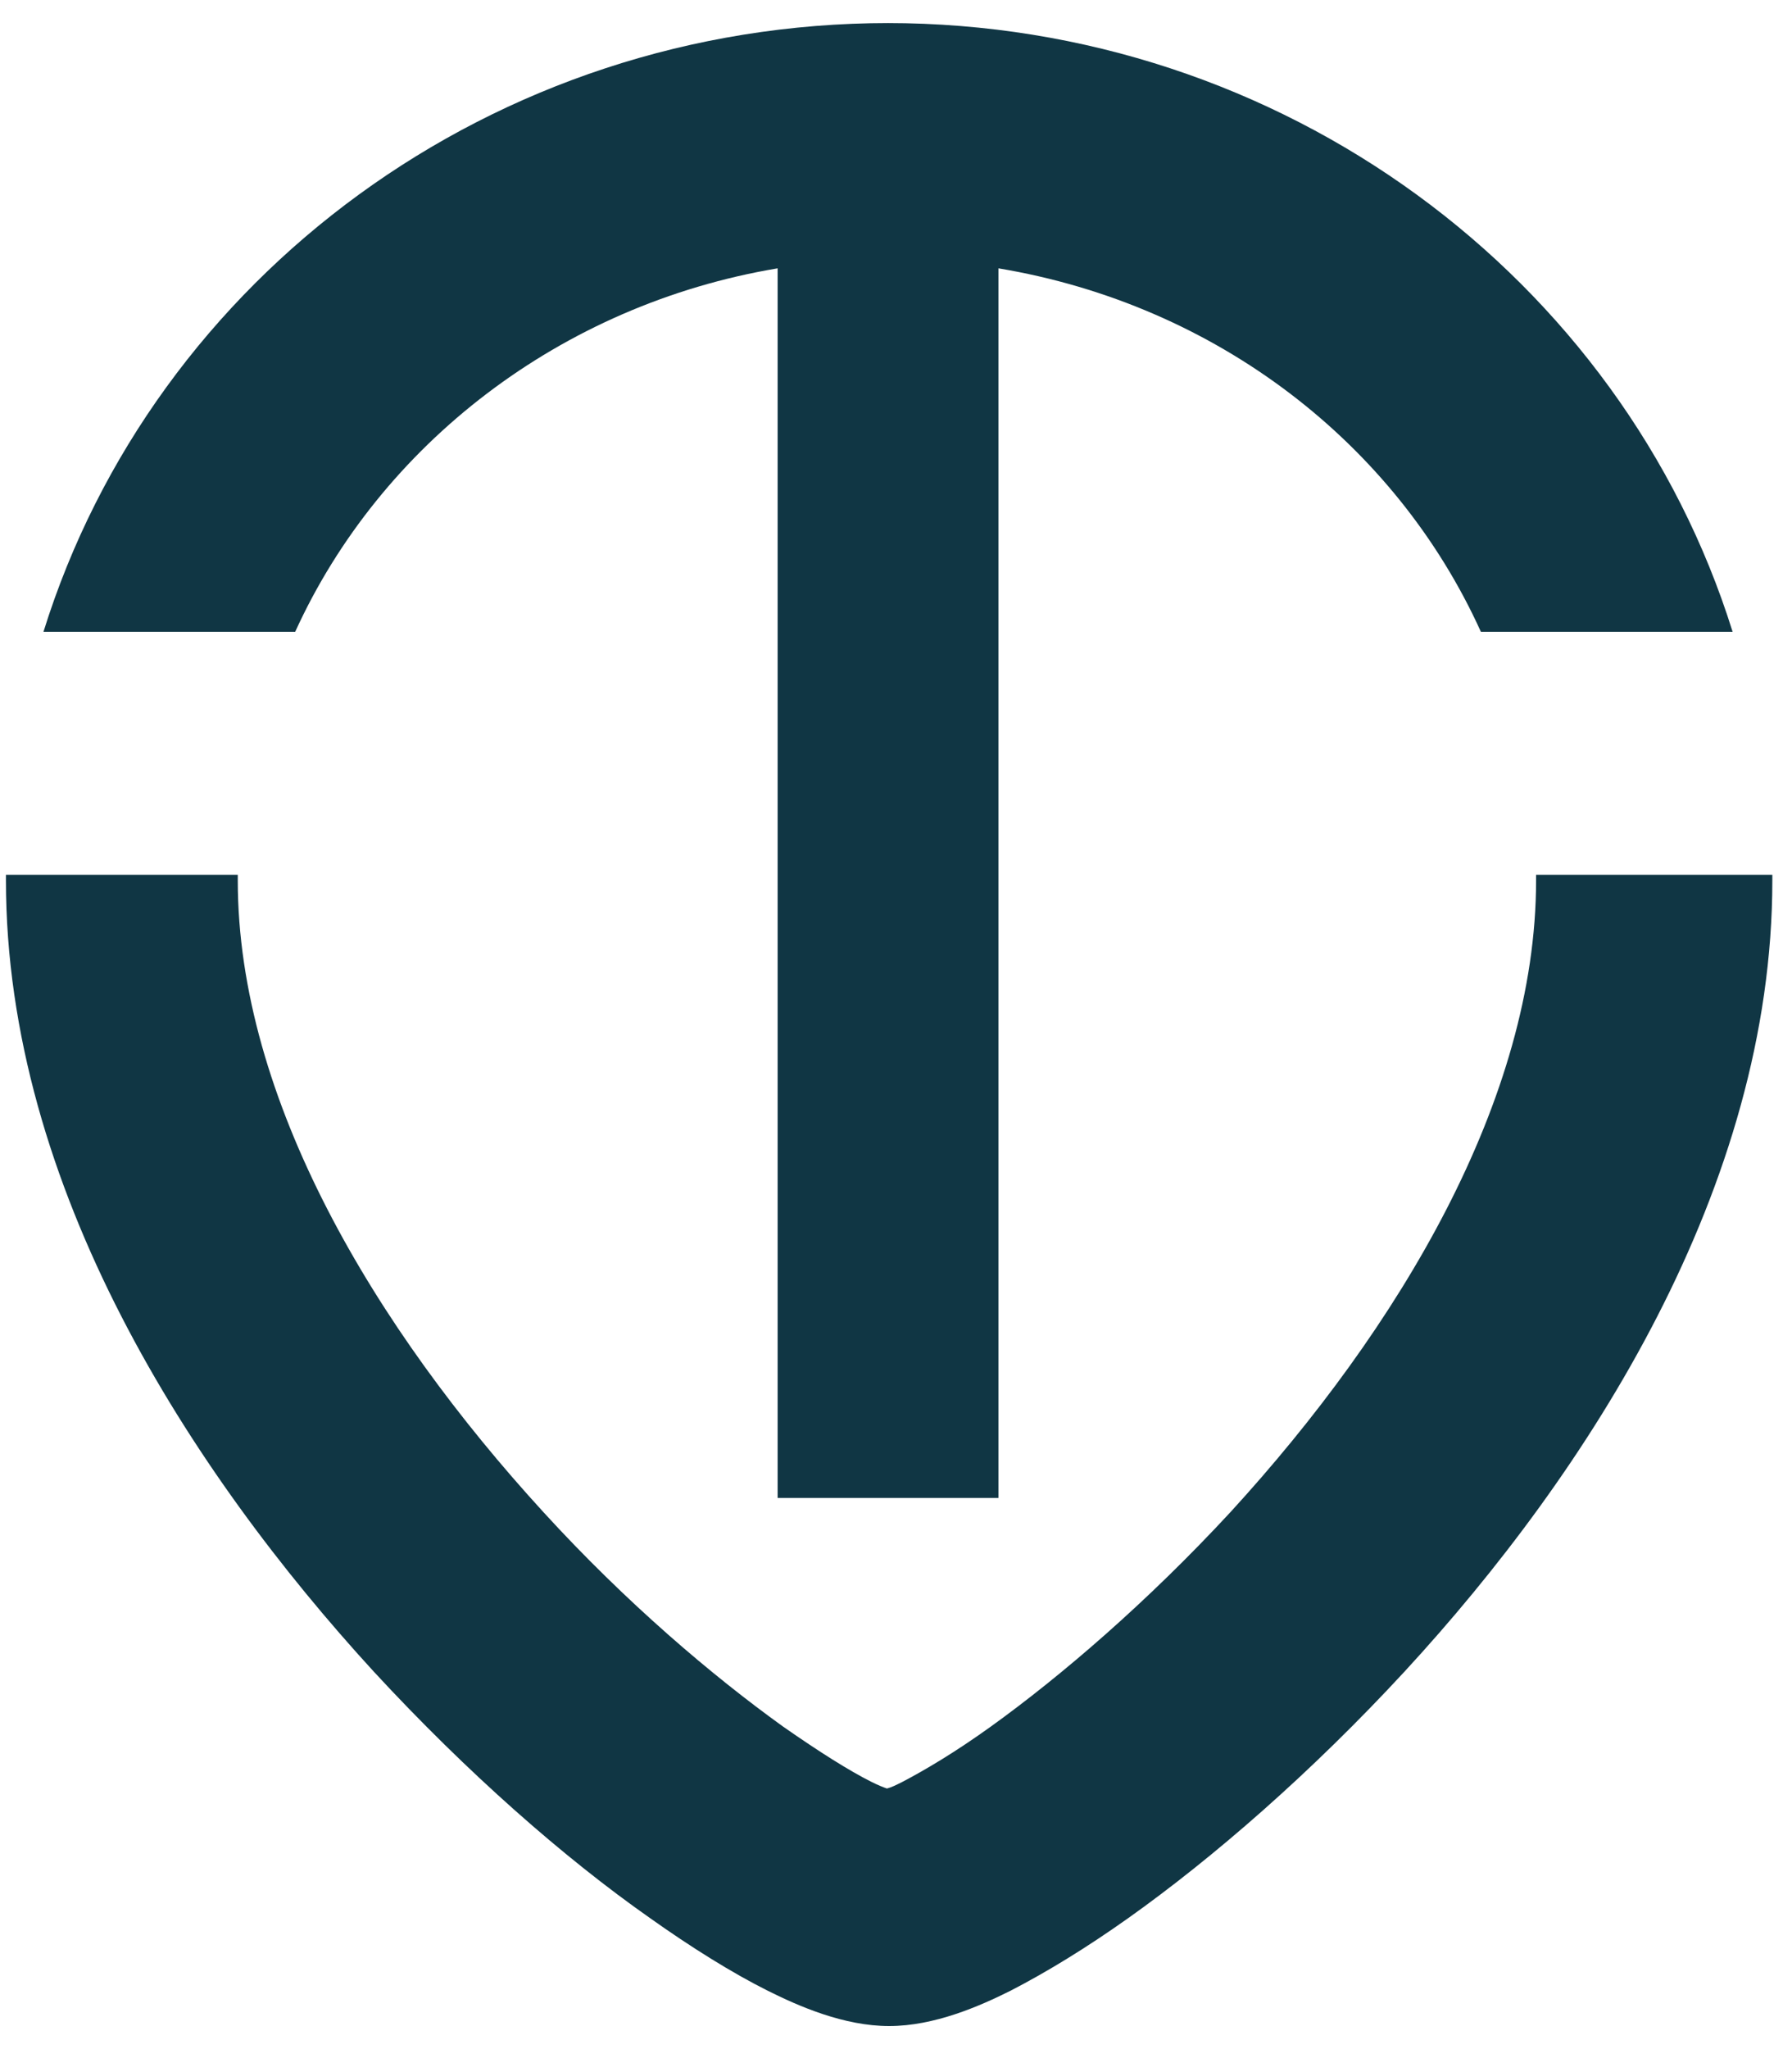 <svg width="70" height="80" viewBox="0 0 70 80" fill="none" xmlns="http://www.w3.org/2000/svg">
<g clip-path="url(#clip0_33_710)">
<path fill-rule="evenodd" clip-rule="evenodd" d="M60.003 34.155C60.003 34.155 60.003 34.285 60.003 34.371C60.003 42.911 54.656 51.84 48.058 59.043C44.823 62.537 41.459 65.427 38.7 67.411C37.319 68.403 36.155 69.093 35.249 69.568C34.991 69.697 34.818 69.783 34.646 69.826C34.516 69.783 34.301 69.697 34.042 69.568C33.179 69.136 32.015 68.403 30.592 67.411C27.832 65.427 24.468 62.58 21.234 59.043C14.636 51.84 9.288 42.911 9.288 34.371C9.288 34.285 9.288 34.242 9.288 34.155H0.232C0.232 34.155 0.232 34.285 0.232 34.371C0.232 46.362 7.477 57.49 14.593 65.254C18.258 69.222 22.053 72.544 25.374 74.873C27.013 76.037 28.608 77.03 29.988 77.72C31.196 78.324 32.964 79.1 34.732 79.1C36.5 79.1 38.268 78.324 39.476 77.72C40.899 76.986 42.451 76.037 44.09 74.873C47.368 72.544 51.206 69.222 54.871 65.254C62.03 57.49 69.232 46.362 69.232 34.371C69.232 34.285 69.232 34.242 69.232 34.155H60.046H60.003Z" fill="#103644"/>
<path fill-rule="evenodd" clip-rule="evenodd" d="M34.732 0.9C19.25 0.9 6.011 10.821 1.698 24.666H11.531C14.851 17.377 21.881 11.899 30.376 10.476V58.483H39.001V10.476C47.54 11.899 54.526 17.334 57.847 24.666H67.68C63.367 10.864 50.128 0.9 34.646 0.9H34.732Z" fill="#103644"/>
</g>
<defs>
<clipPath id="clip0_33_710">
<rect width="69" height="78.2" fill="white" transform="translate(0.232 0.9)"/>
</clipPath>
</defs>
</svg>
